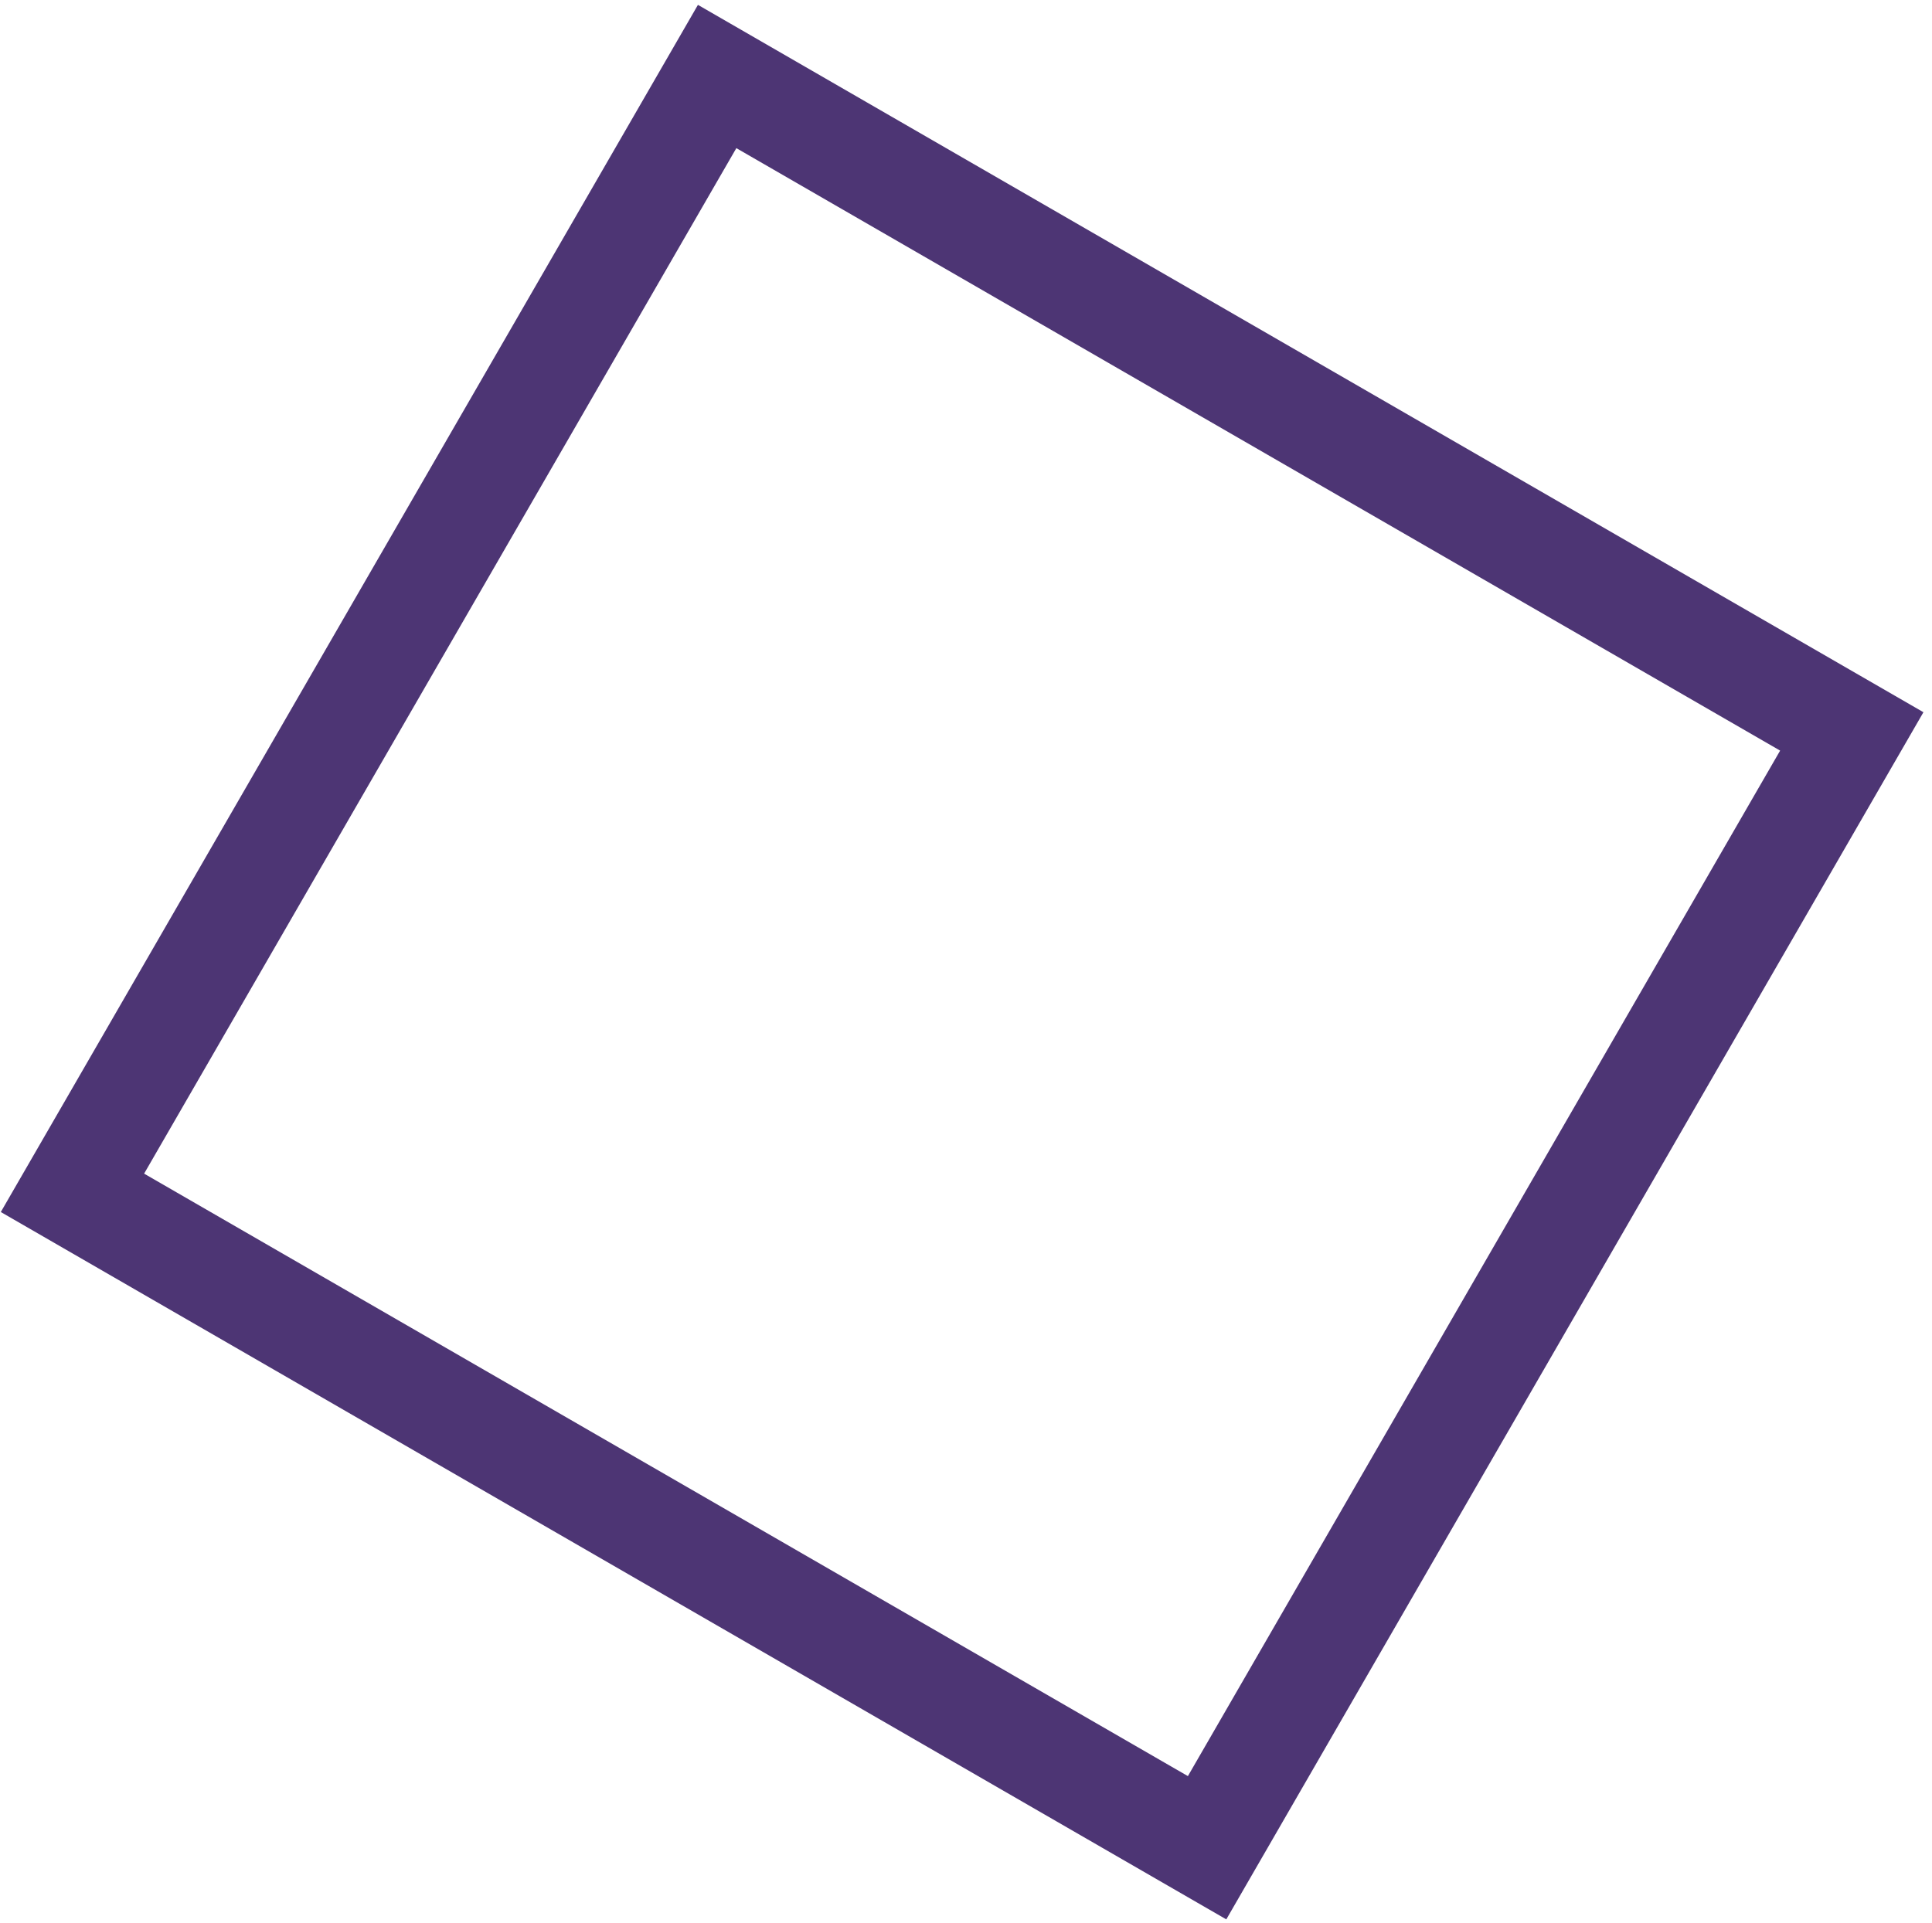 <svg xmlns="http://www.w3.org/2000/svg" width="221" height="220" viewBox="0 0 221 220" fill="none">
  <path d="M82.033 8.753L211.824 83.688L138.079 211.417L8.289 136.482L82.033 8.753Z" stroke="#4D3574" stroke-width="12"/>
</svg>